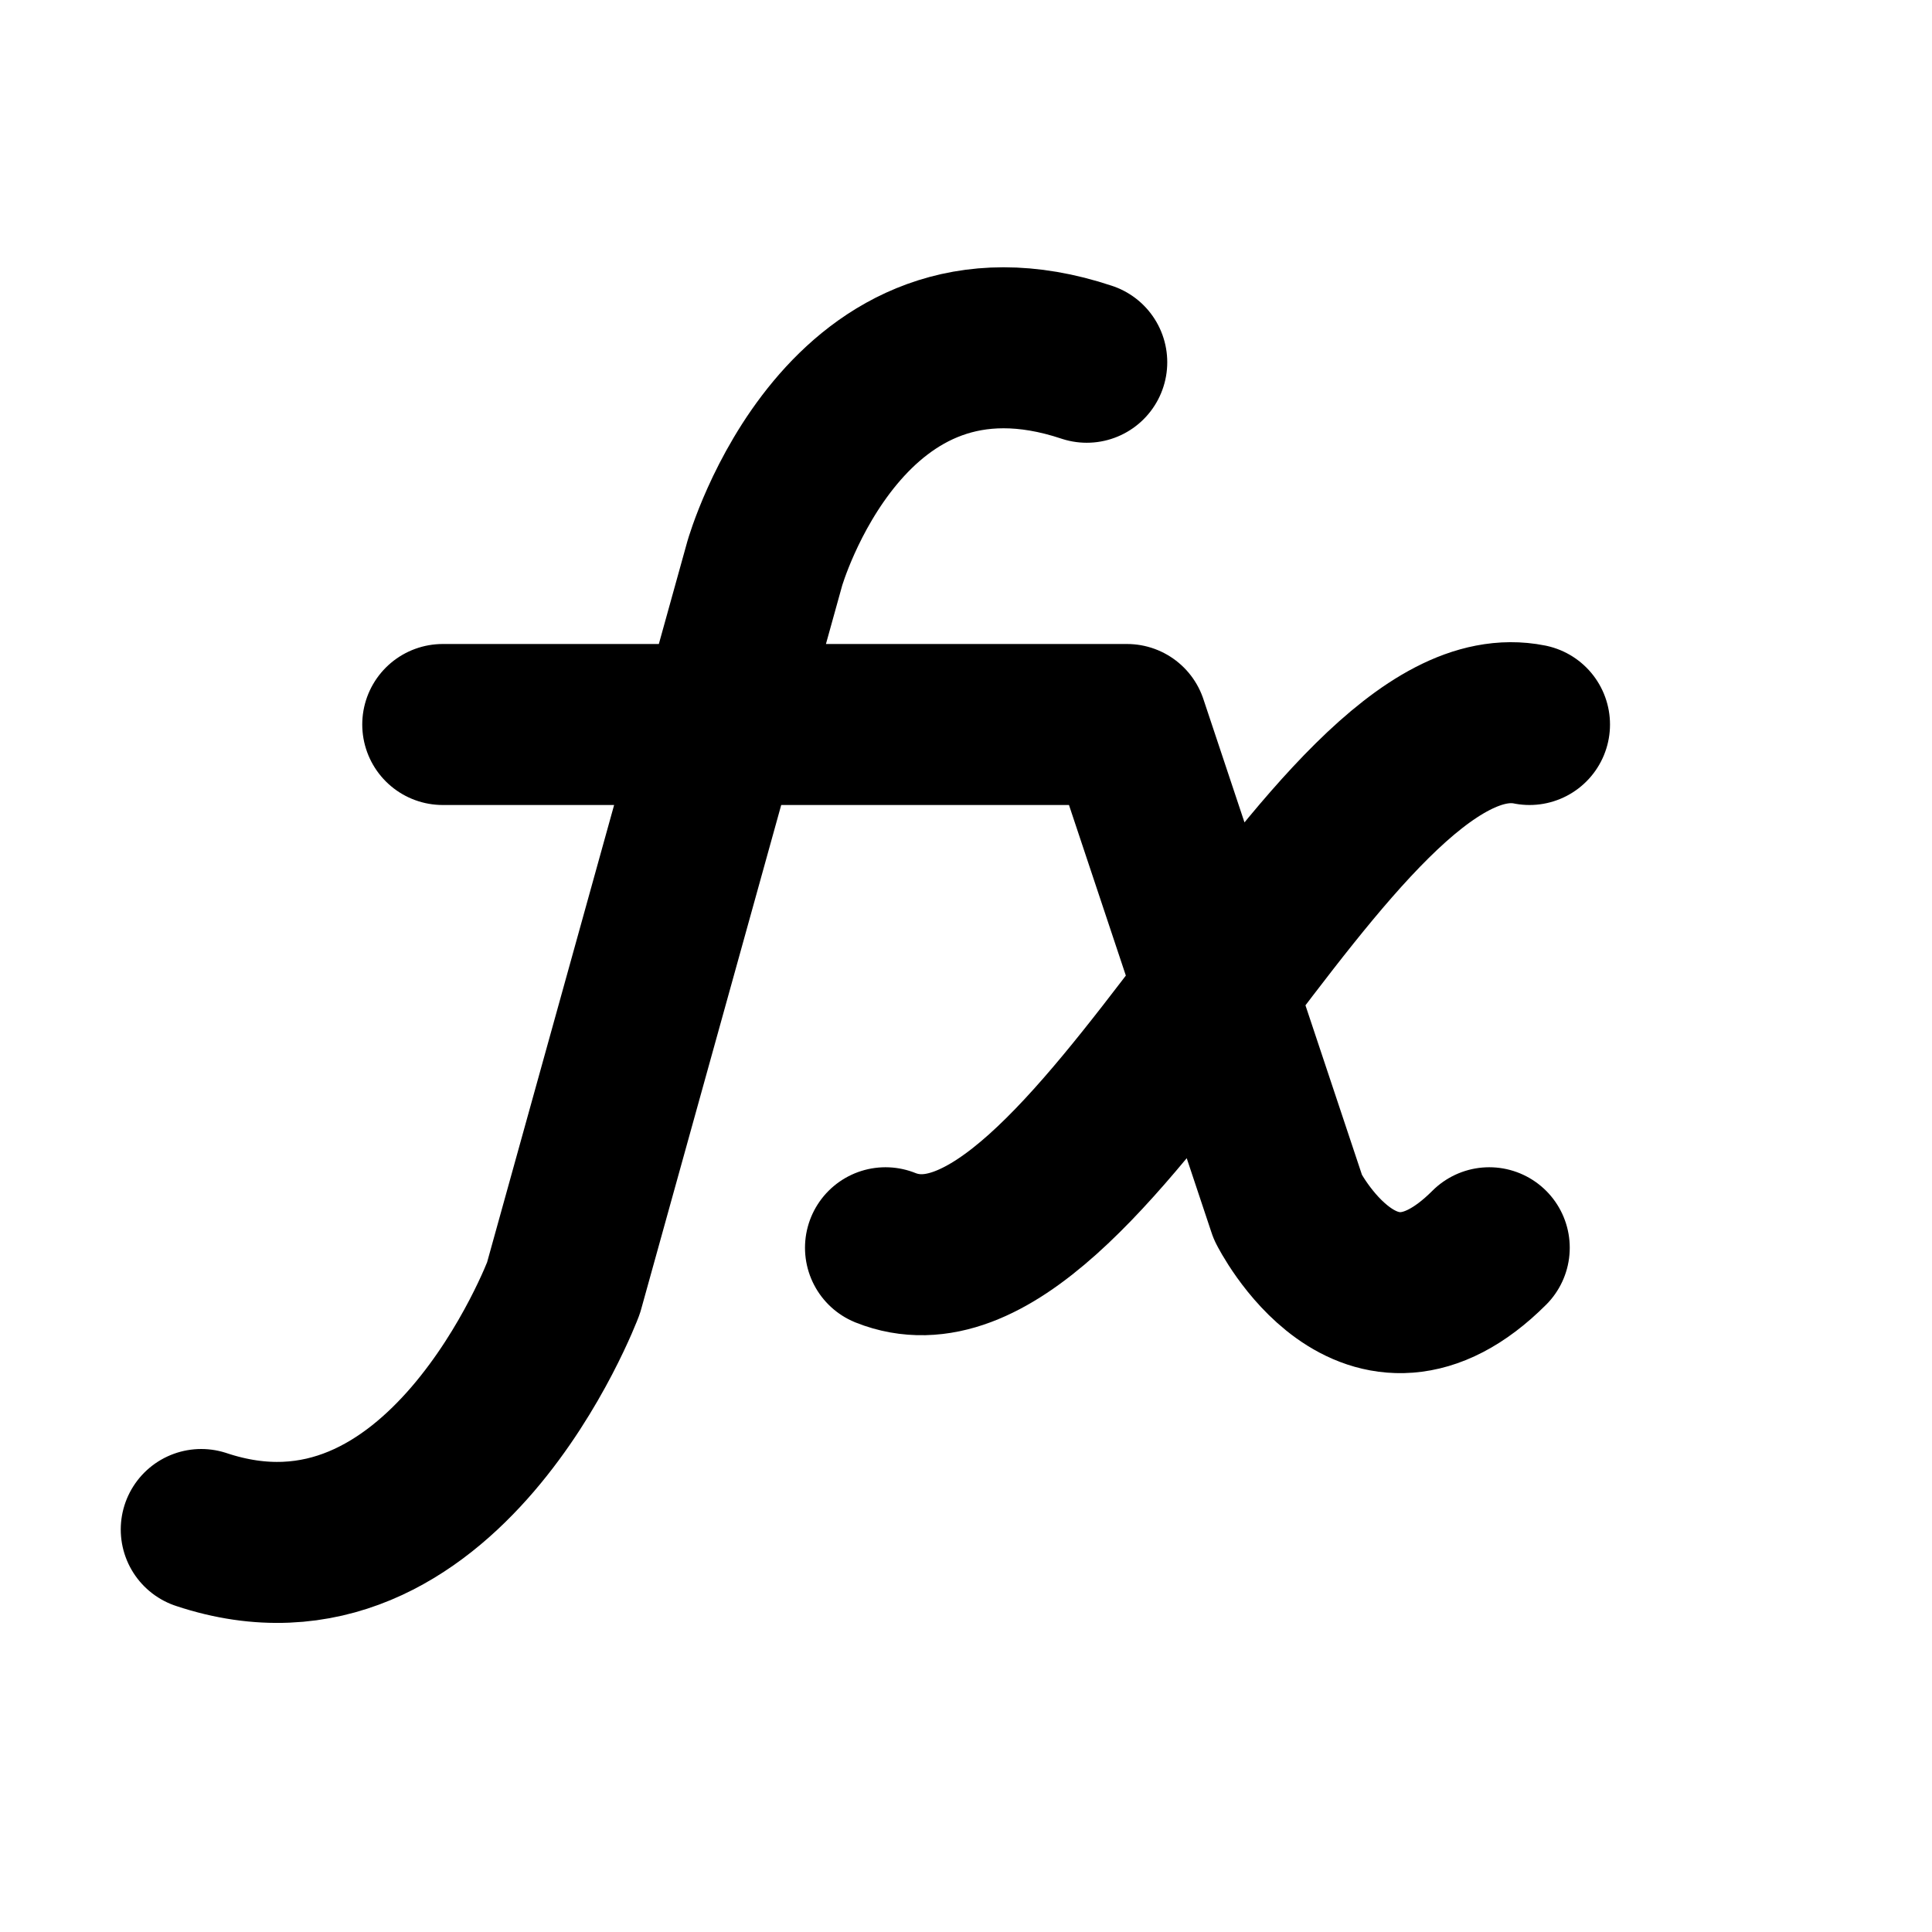 <?xml version="1.0" encoding="utf-8"?><!-- Uploaded to: SVG Repo, www.svgrepo.com, Generator: SVG Repo Mixer Tools -->
<svg width="800px" height="800px" viewBox="0 0 24 24" fill="none" xmlns="http://www.w3.org/2000/svg">
<path d="M13.5 4.5C10.5 3.5 9.5 7 9.5 7L7 16C7 16 5.5 20 2.5 19M5.5 9H14L16 15C16 15 17 17 18.5 15.5M11 15.5C13.5 16.5 16.5 8.5 19 9" stroke="#000000" stroke-width="2" stroke-linecap="round" stroke-linejoin="round"/>
</svg>